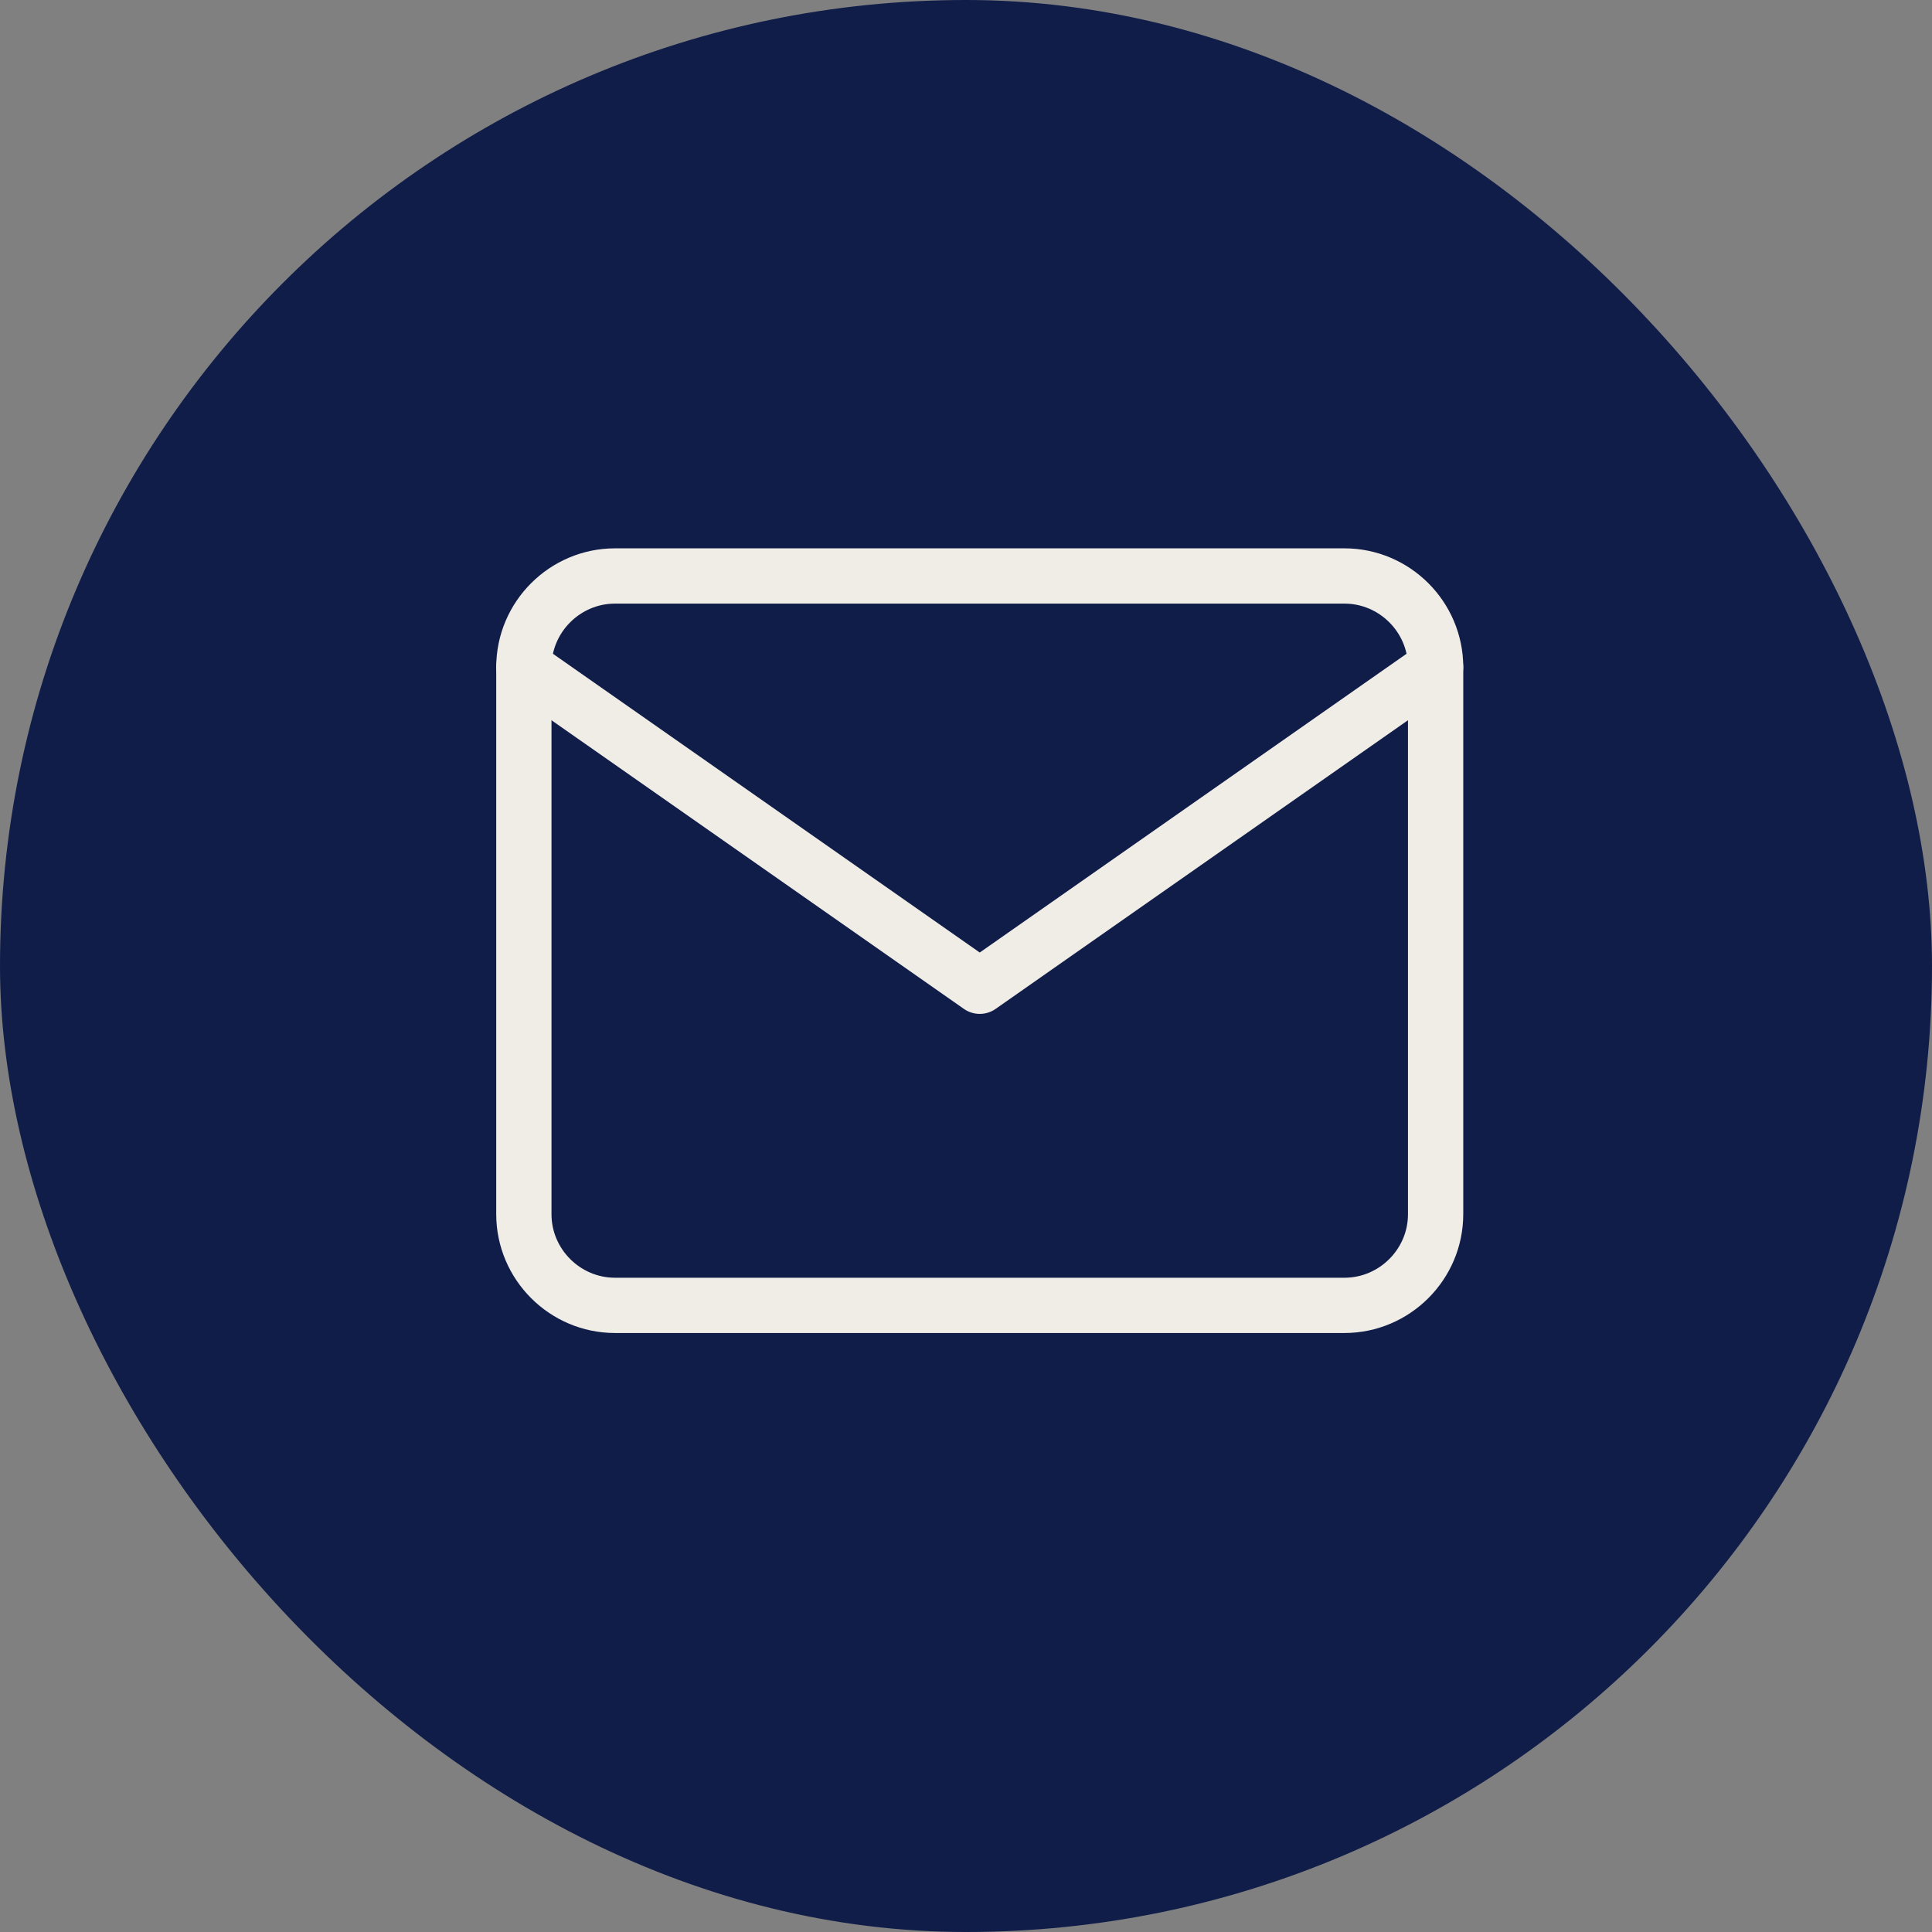 <svg width="41" height="41" viewBox="0 0 41 41" fill="none" xmlns="http://www.w3.org/2000/svg">
<rect x="0" y="0" width="41" height="41" fill="#808080" stroke="none"/>
<rect width="41" height="41" rx="20.5" fill="#101D49"/>
<path d="M13.052 12.223H28.531C29.595 12.223 30.466 13.094 30.466 14.158V25.767C30.466 26.831 29.595 27.702 28.531 27.702H13.052C11.988 27.702 11.117 26.831 11.117 25.767V14.158C11.117 13.094 11.988 12.223 13.052 12.223Z" stroke="#F0ECE6" stroke-width="1.173" stroke-linecap="round" stroke-linejoin="round"/>
<path d="M30.466 14.158L20.792 20.93L11.117 14.158" stroke="#F0ECE6" stroke-width="1.173" stroke-linecap="round" stroke-linejoin="round"/>
</svg>
